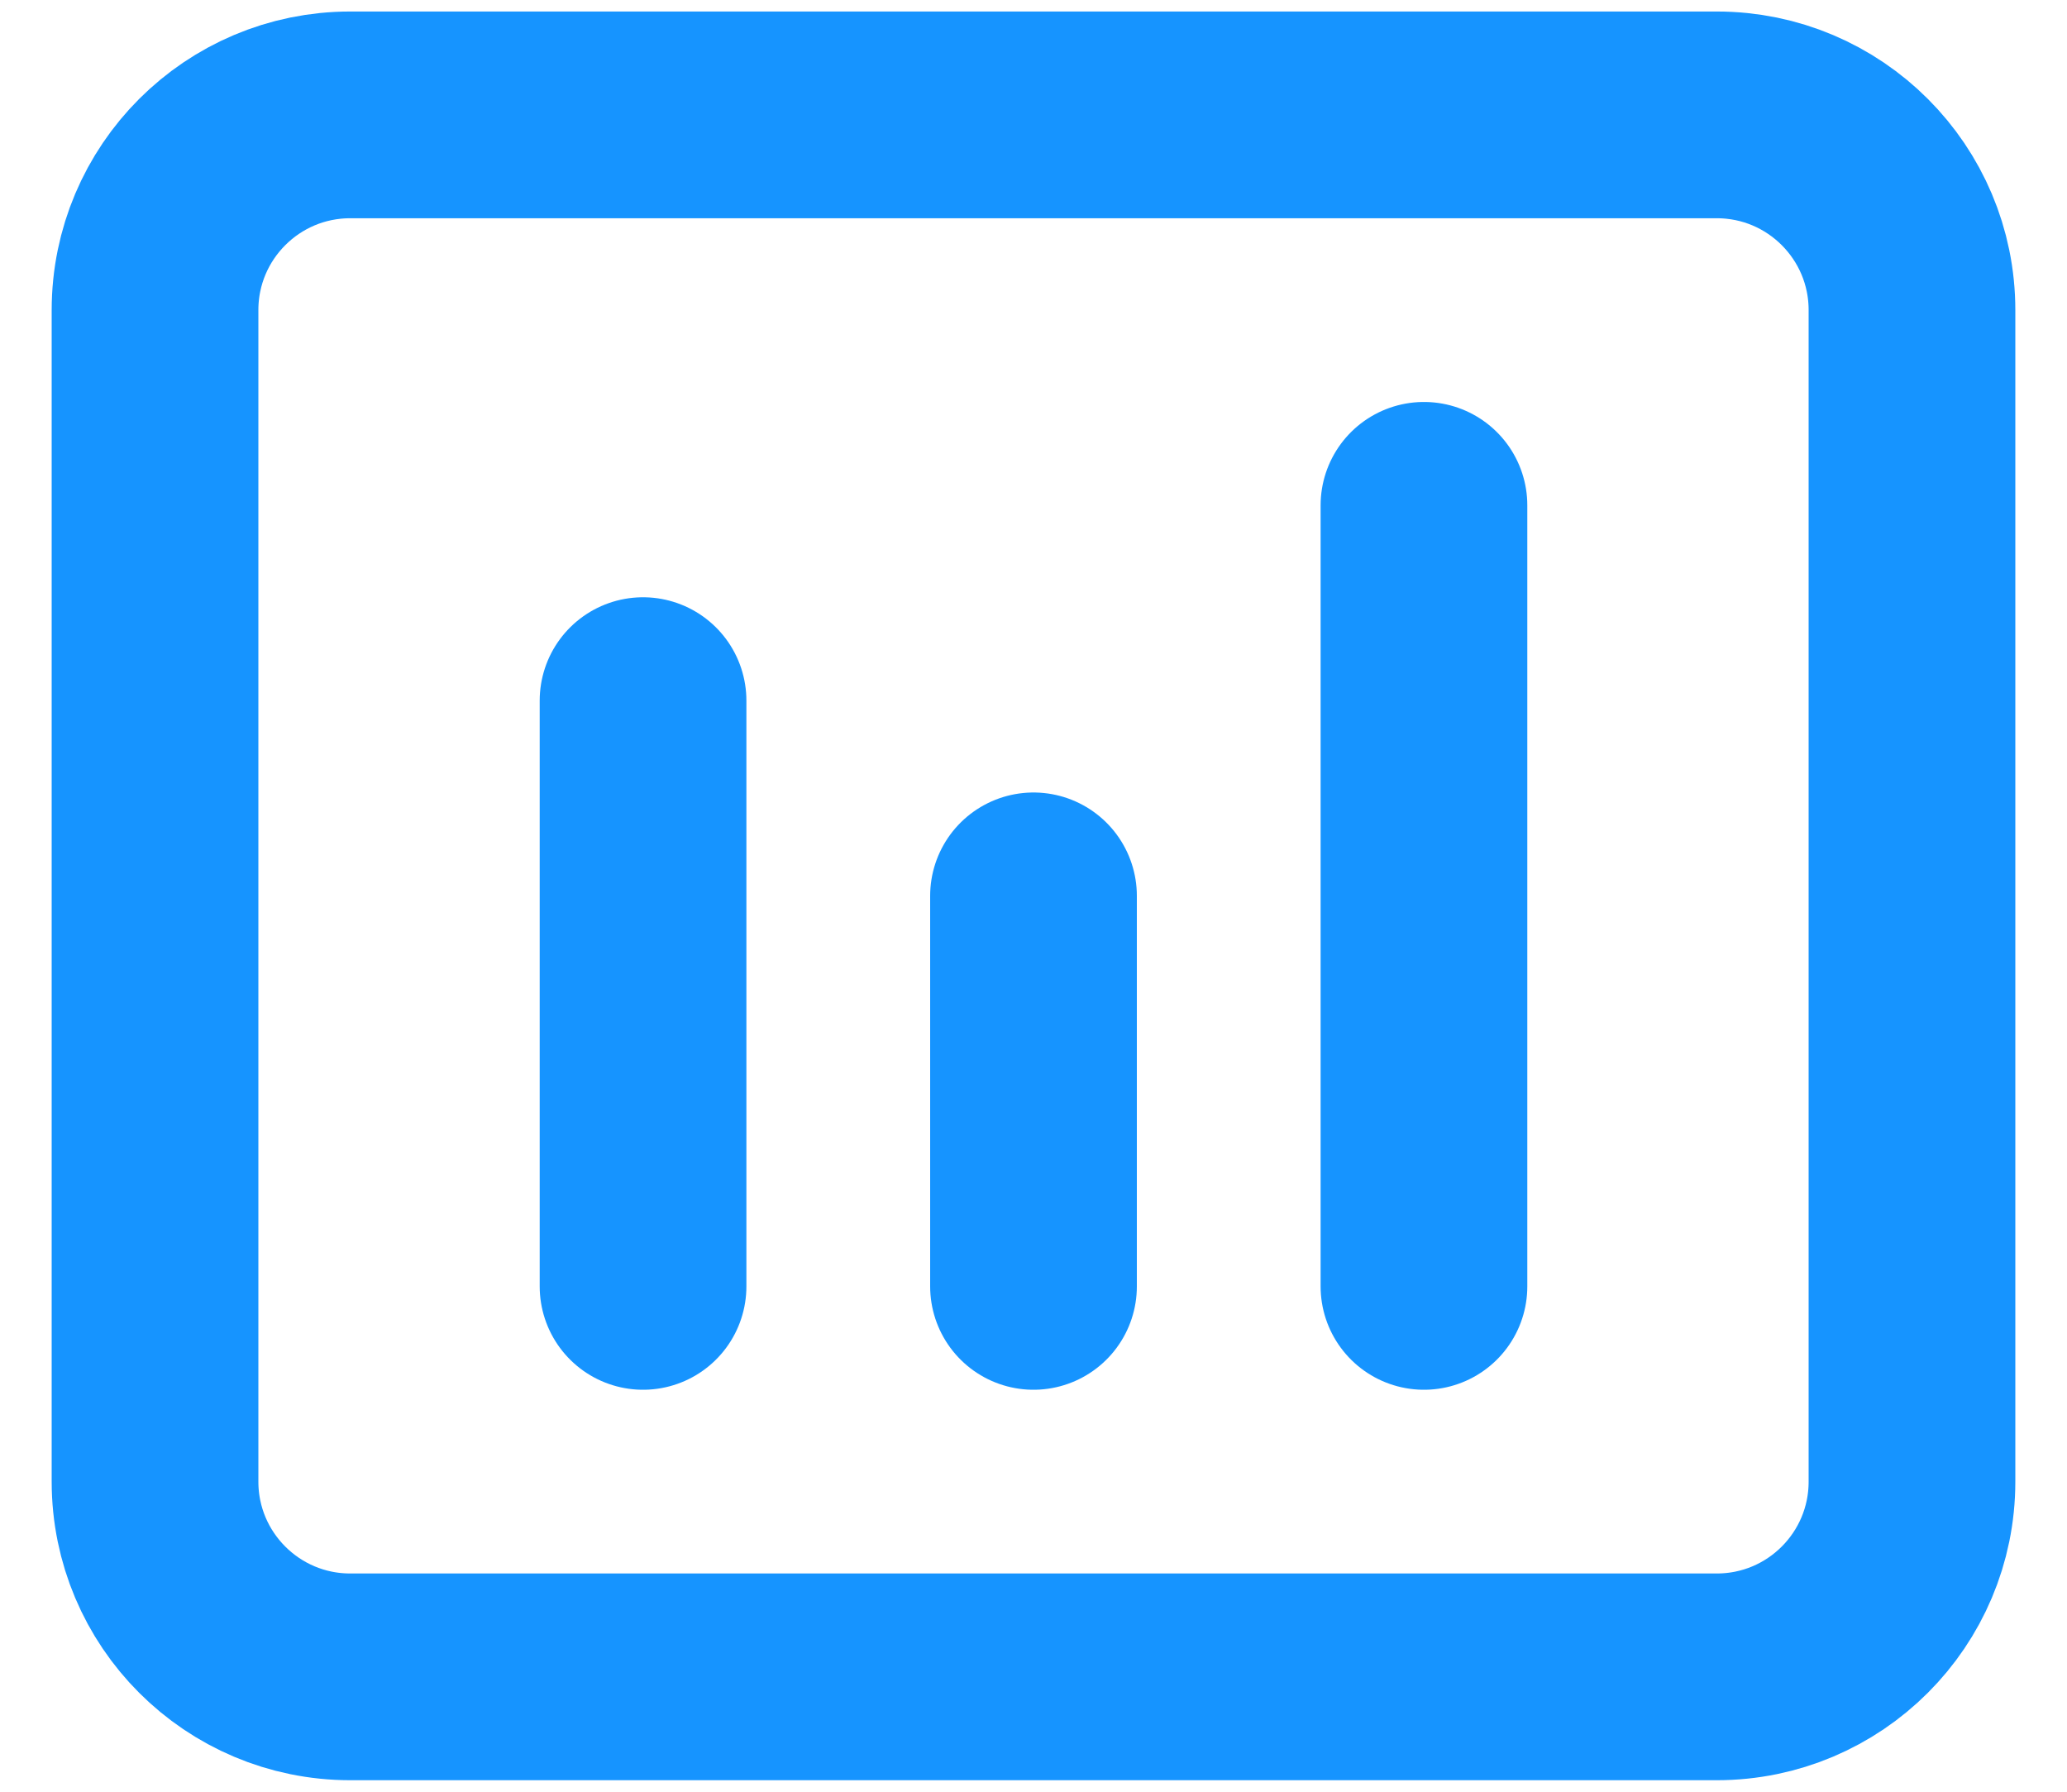 <svg width="30" height="26" viewBox="0 0 30 26" fill="none" xmlns="http://www.w3.org/2000/svg">
<path d="M9.333 10.167V18.667M15 13V18.667M20.667 7.333V18.667" stroke="#1694FF" stroke-width="3" stroke-linecap="round" stroke-linejoin="round"/>
<path d="M24.917 1.667H5.083C3.519 1.667 2.25 2.935 2.25 4.5V21.5C2.25 23.065 3.519 24.333 5.083 24.333H24.917C26.482 24.333 27.75 23.065 27.75 21.5V4.5C27.75 2.935 26.482 1.667 24.917 1.667Z" stroke="#1694FF" stroke-width="3"/>
</svg>
